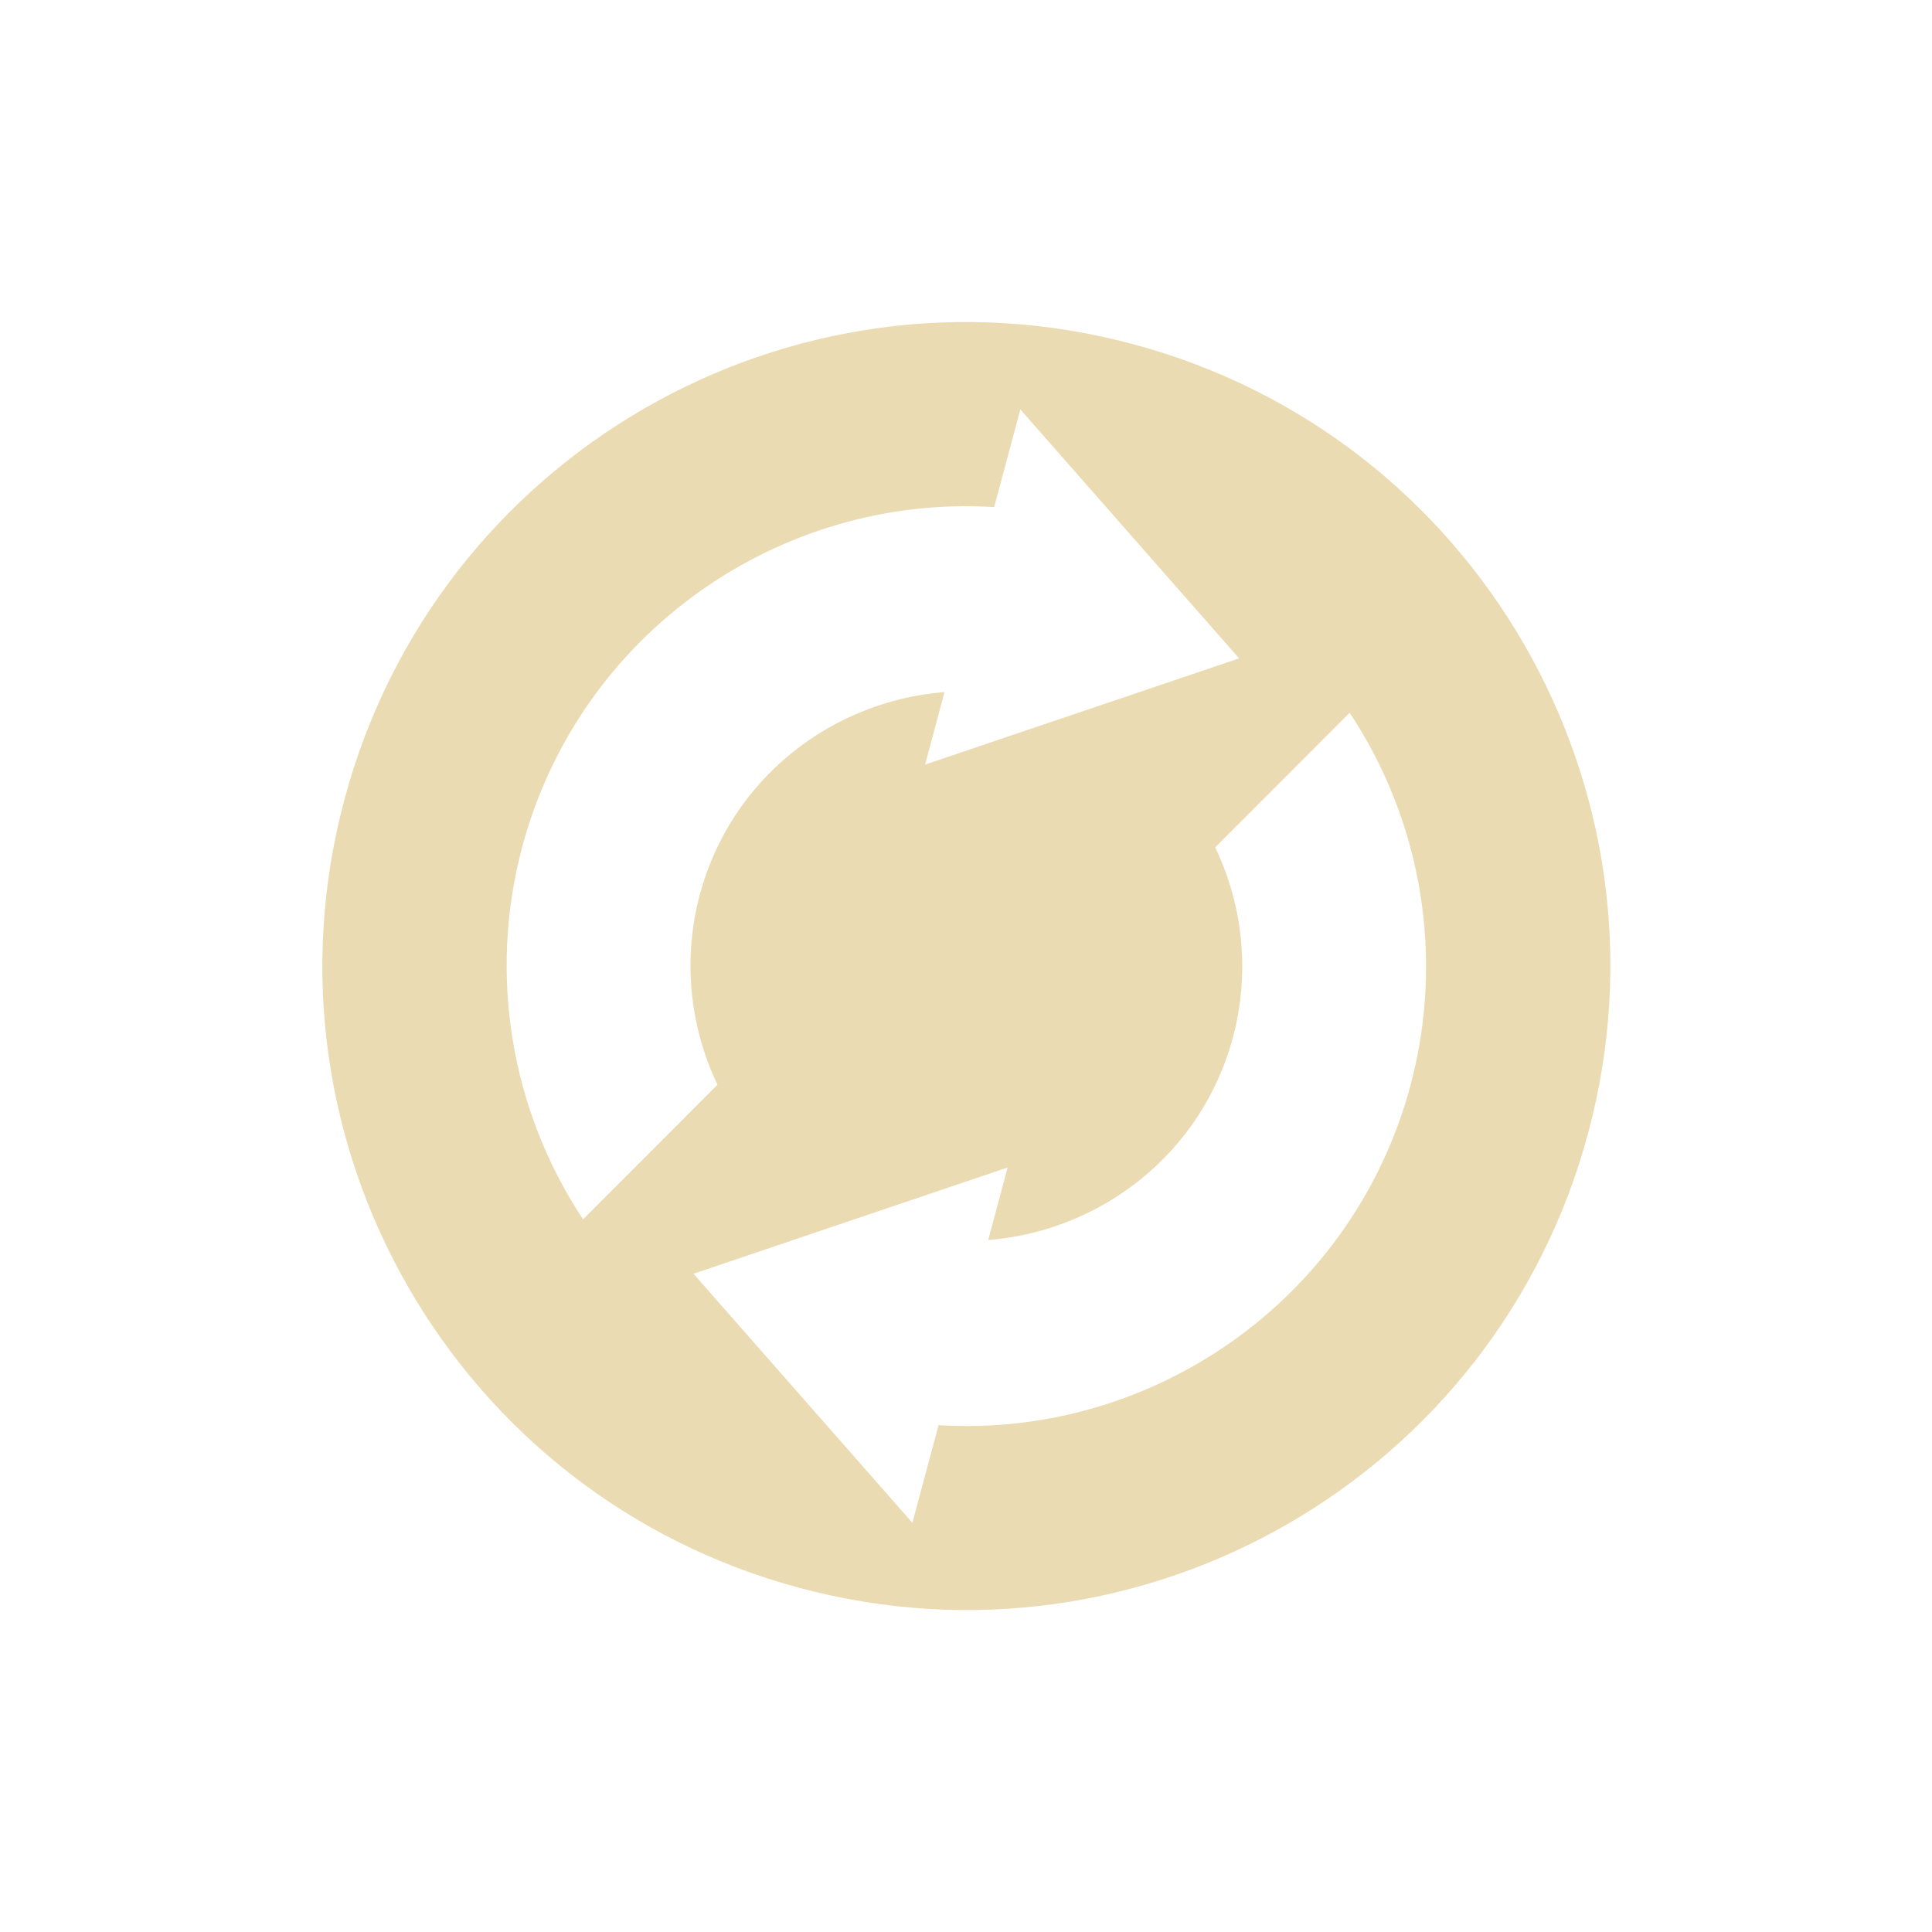 <svg width="24" height="24" version="1.1" xmlns="http://www.w3.org/2000/svg">
  <defs>
    <style id="current-color-scheme" type="text/css">.ColorScheme-Text { color:#ebdbb2; } .ColorScheme-Highlight { color:#458588; } .ColorScheme-NeutralText { color:#fe8019; } .ColorScheme-PositiveText { color:#689d6a; } .ColorScheme-NegativeText { color:#fb4934; }</style>
  </defs>
  <path class="ColorScheme-Text" d="m19.73 14.07c1.144-4.266-1.389-8.653-5.656-9.795-4.266-1.144-8.653 1.389-9.795 5.656-1.144 4.266 1.389 8.653 5.656 9.795 4.266 1.144 8.653-1.389 9.795-5.656zm-2.207-0.591c-0.715 2.67-3.208 4.389-5.864 4.225l-0.325 1.213-2.719-3.094 3.902-1.32-0.241 0.901c1.405-0.112 2.654-1.077 3.04-2.517 0.21-0.788 0.132-1.625-0.22-2.361l1.67-1.672c0.902 1.362 1.177 3.044 0.757 4.623zm-2.129-5.301-3.902 1.32 0.241-0.901c-1.405 0.112-2.654 1.077-3.04 2.517-0.21 0.788-0.132 1.625 0.22 2.361l-1.67 1.672c-0.902-1.362-1.177-3.044-0.757-4.623 0.715-2.67 3.208-4.389 5.864-4.225l0.325-1.213 2.719 3.094z" fill="currentColor"/>
</svg>
